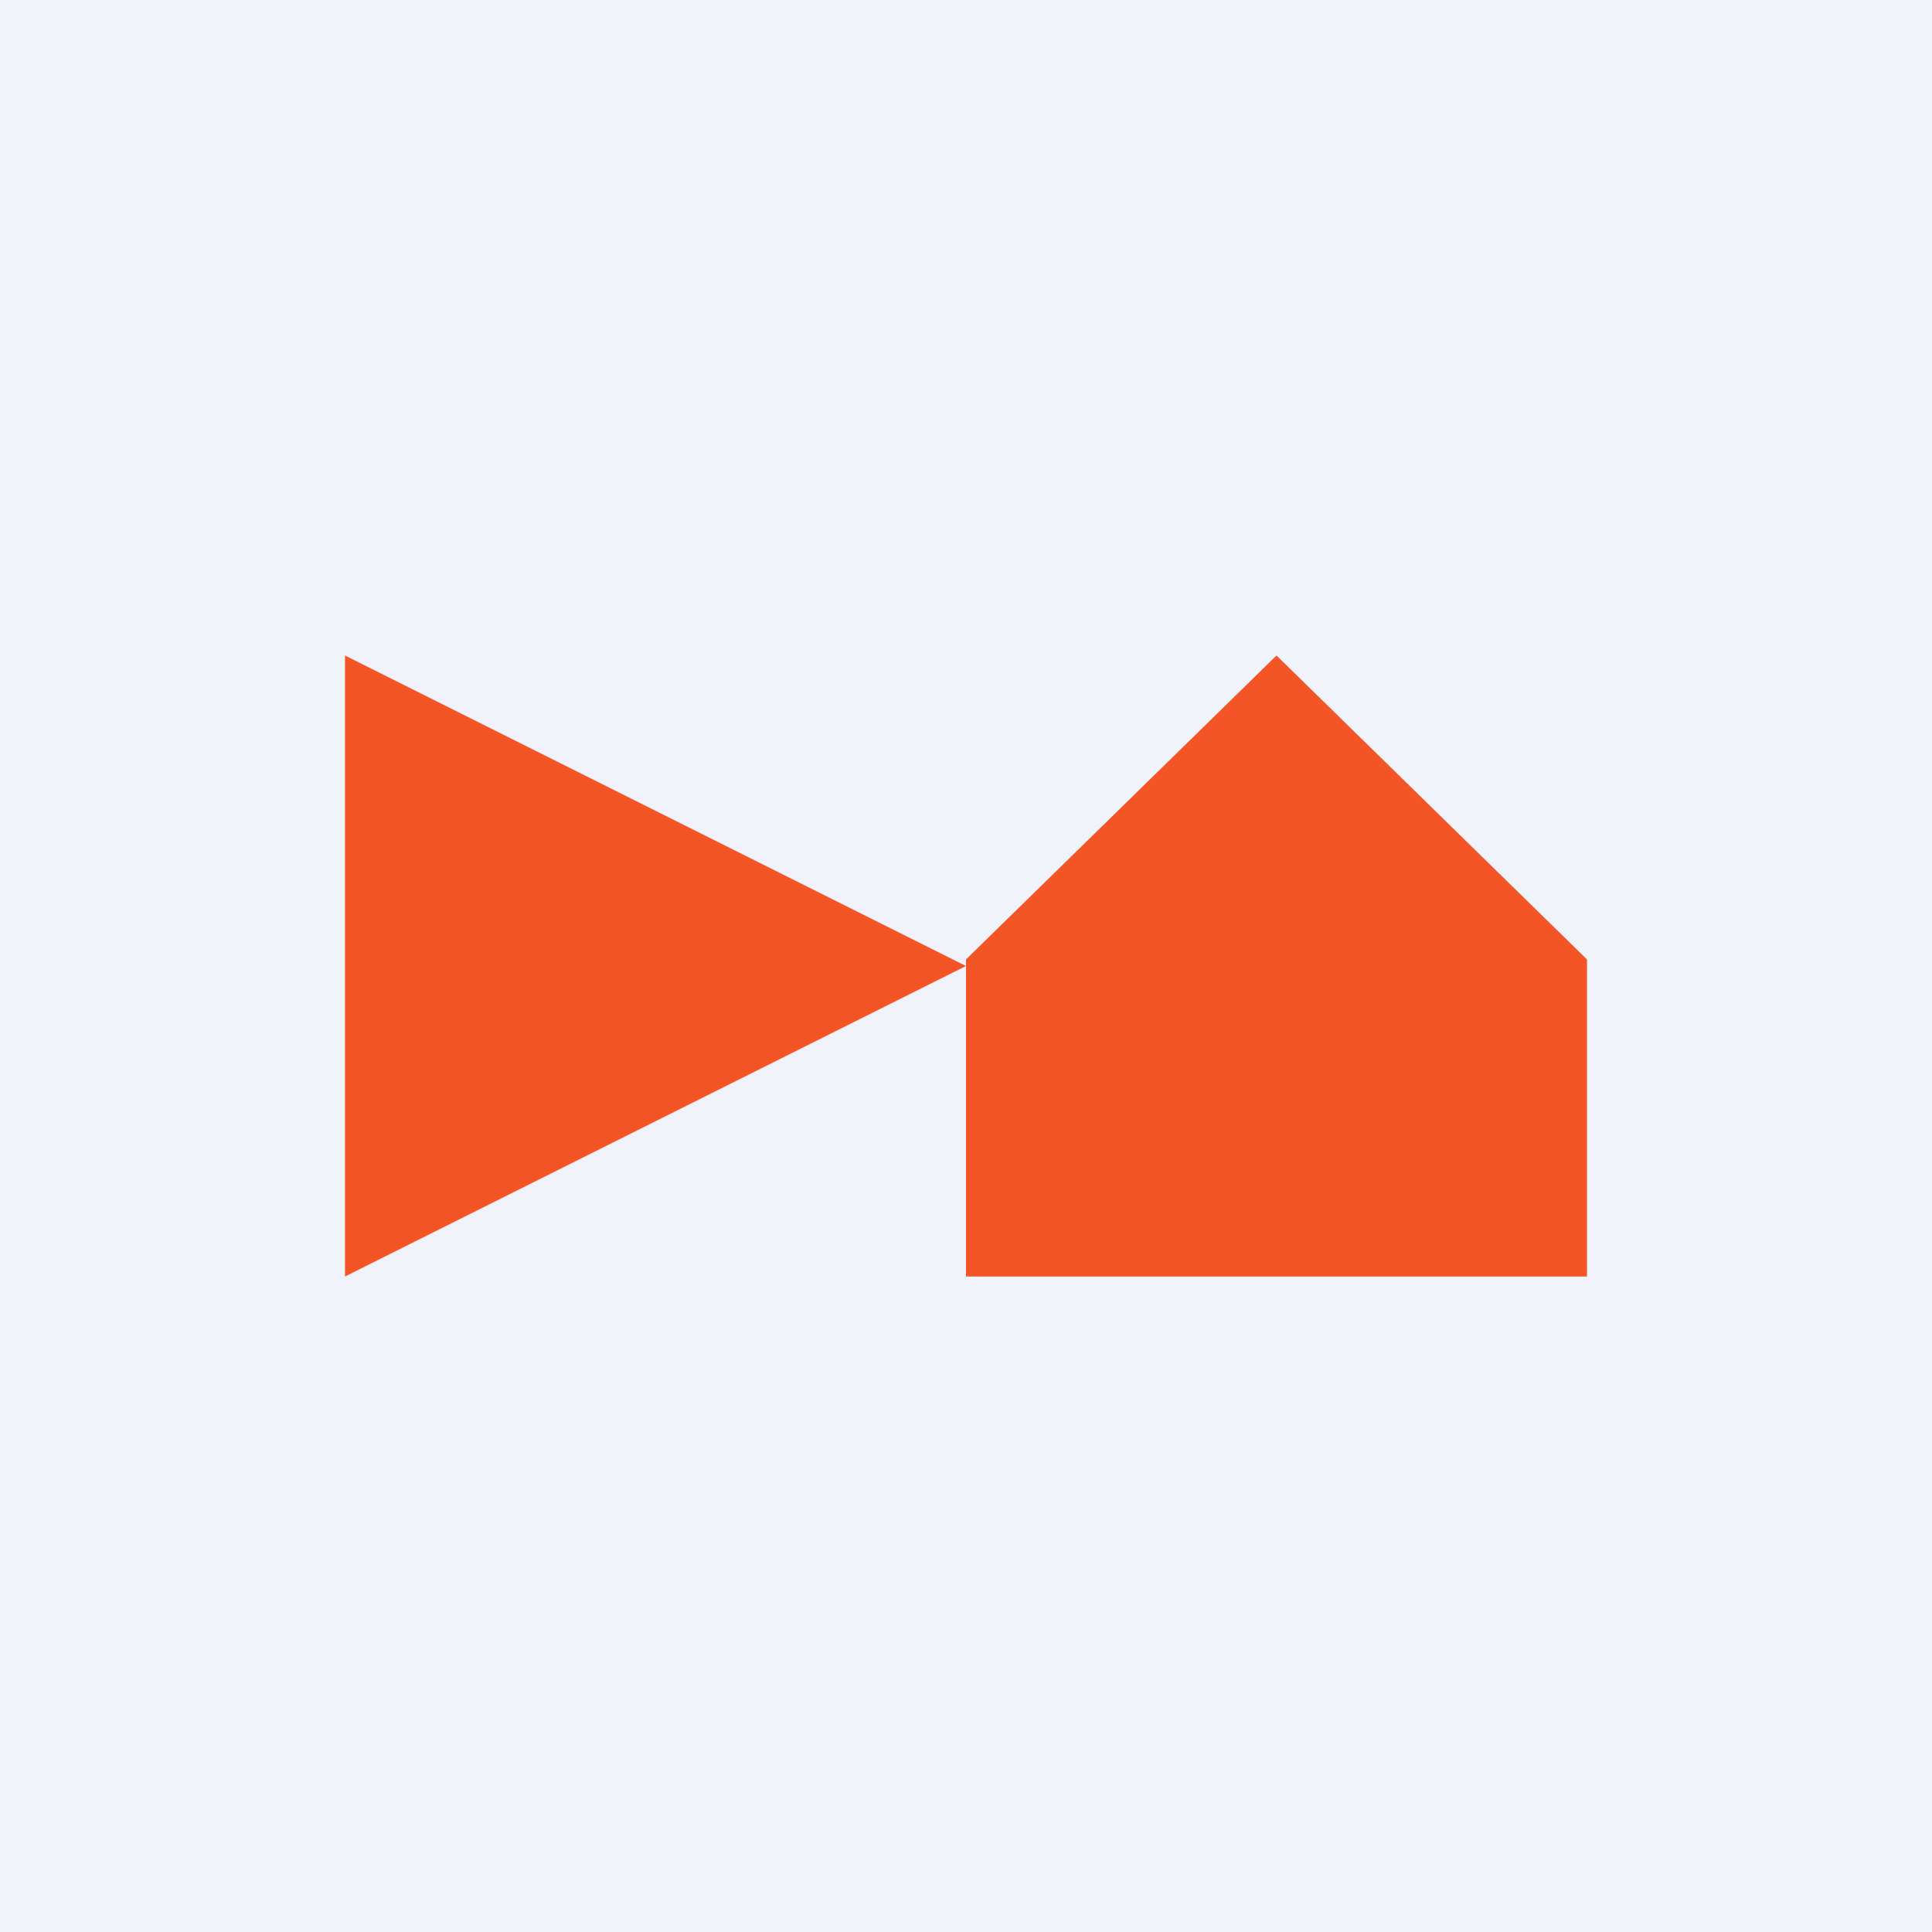 <!-- by TradingView --><svg width="56" height="56" viewBox="0 0 56 56" xmlns="http://www.w3.org/2000/svg"><path fill="#F0F3FA" d="M0 0h56v56H0z"/><path d="m28 28-18 9V19l18 9ZM28 27.81 37 19l9 8.81V37H28v-9.19Z" fill="#F35526"/></svg>